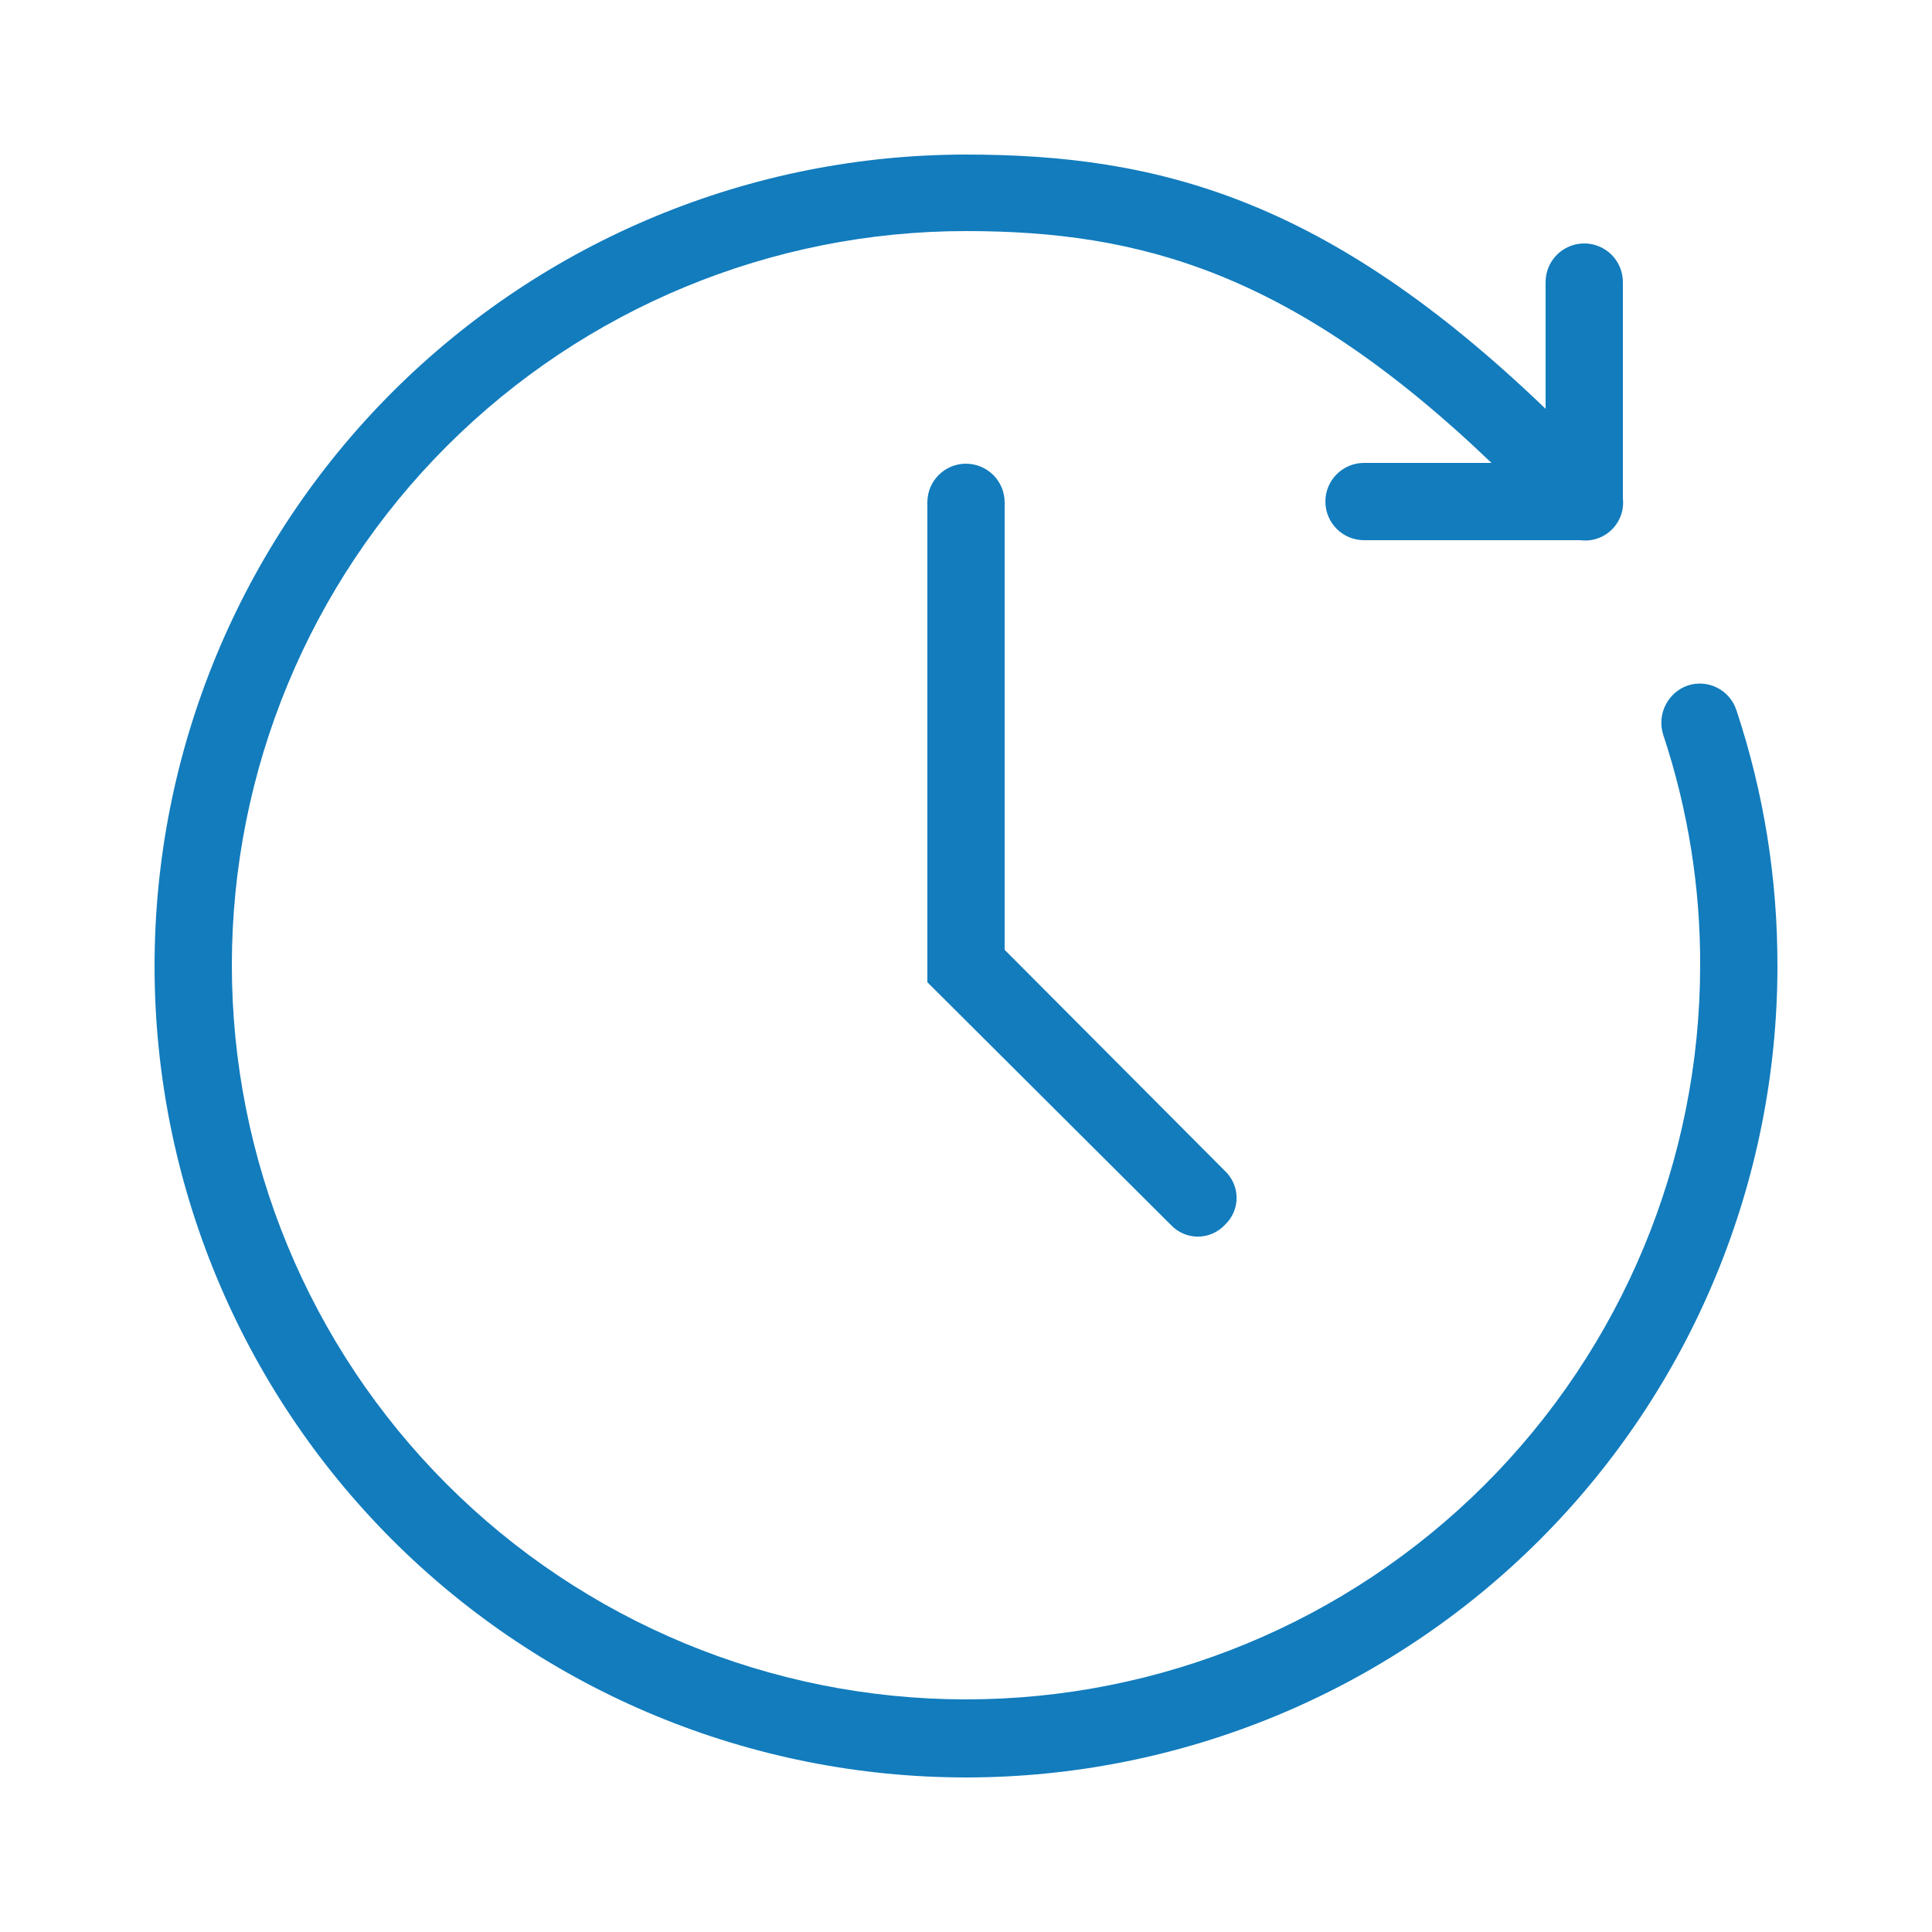 <svg xmlns="http://www.w3.org/2000/svg" fill="#127CBD" width="100pt" height="100pt" viewBox="0 0 100 100"><path d="m92 50c0 11.141-4.426 21.82-12.301 29.699-7.879 7.875-18.559 12.301-29.699 12.301s-21.82-4.426-29.699-12.301c-7.875-7.879-12.301-18.559-12.301-29.699s4.426-21.82 12.301-29.699c7.879-7.875 18.559-12.301 29.699-12.301 10 0 18.719 2.32 30 13.16v-6.559c0-1.105 0.895-2 2-2s2 0.895 2 2v10.957 0.238 0.004c0.066 0.598-0.145 1.191-0.574 1.613-0.43 0.422-1.027 0.625-1.625 0.547h-11.199c-1.105 0-2-0.895-2-2 0-1.105 0.895-2 2-2h6.598c-10.32-9.879-18.199-12-27.199-12-10.074 0-19.738 4-26.867 11.125-7.125 7.121-11.129 16.785-11.133 26.859-0.004 10.078 3.996 19.742 11.117 26.871 7.121 7.129 16.781 11.137 26.855 11.145 10.078 0.008 19.742-3.988 26.875-11.105 7.129-7.121 11.141-16.781 11.152-26.855 0.016-4.078-0.633-8.129-1.922-12-0.316-1.047 0.25-2.16 1.281-2.519 1.051-0.344 2.176 0.23 2.519 1.281 1.418 4.269 2.133 8.738 2.121 13.238zm-42-26c-1.105 0-2 0.895-2 2v24.84l12.602 12.559c0.363 0.387 0.867 0.609 1.398 0.609s1.035-0.223 1.398-0.609c0.387-0.363 0.609-0.867 0.609-1.398s-0.223-1.035-0.609-1.398l-11.398-11.441v-23.16c0-0.531-0.211-1.039-0.586-1.414s-0.883-0.586-1.414-0.586z"></path></svg>